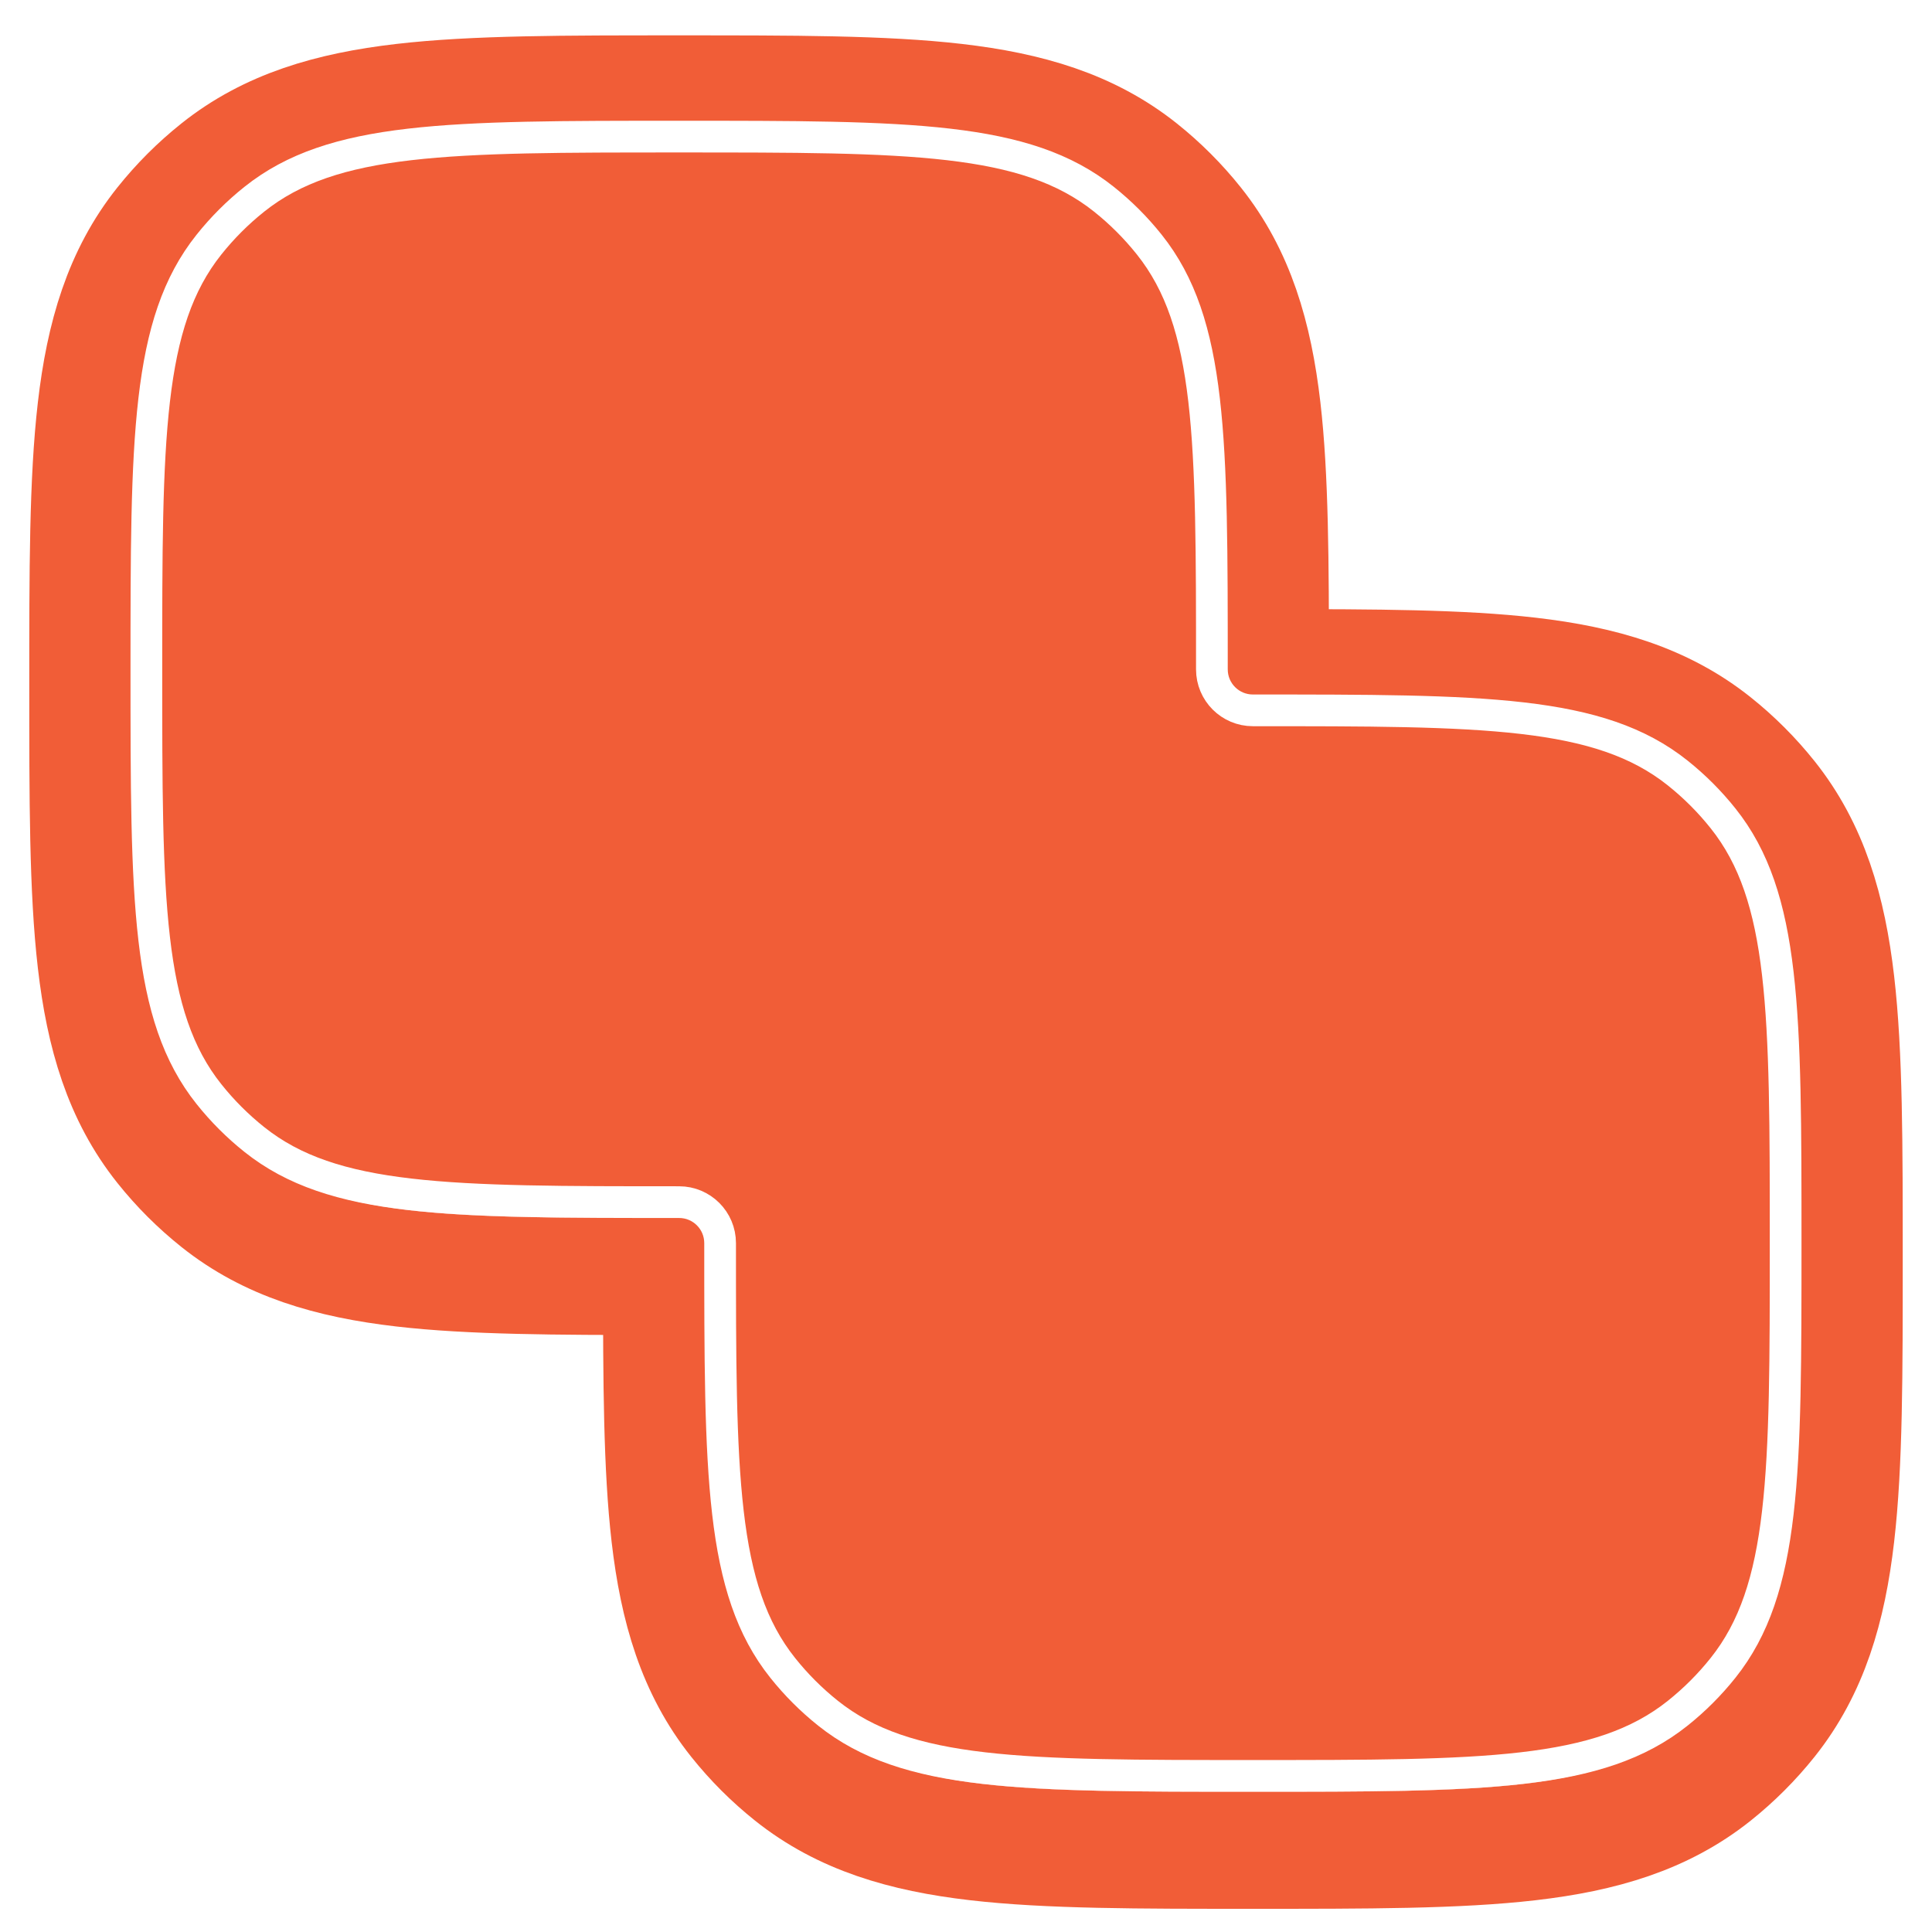 <?xml version="1.0" encoding="UTF-8"?>
<svg xmlns="http://www.w3.org/2000/svg" width="99" height="99" viewBox="0 0 99 99" fill="none">
  <g filter="url(#filter0_dd_2761_11531)">
    <path d="M13.035 58.393C17.056 61.6 22.971 61.6 34.8 61.6C35.96 61.6 36.9 62.54 36.9 63.7C36.9 75.529 36.9 81.444 40.107 85.465C40.793 86.326 41.574 87.107 42.435 87.793C46.456 91 52.371 91 64.2 91C76.029 91 81.944 91 85.965 87.793C86.826 87.107 87.607 86.326 88.293 85.465C91.5 81.444 91.5 75.529 91.5 63.7C91.5 51.871 91.5 45.956 88.293 41.935C87.607 41.074 86.826 40.293 85.965 39.607C81.944 36.4 76.029 36.4 64.2 36.4C63.04 36.4 62.1 35.46 62.1 34.3C62.1 22.471 62.1 16.556 58.893 12.535C58.207 11.674 57.426 10.893 56.565 10.207C52.544 7 46.629 7 34.8 7C22.971 7 17.056 7 13.035 10.207C12.174 10.893 11.393 11.674 10.707 12.535C7.5 16.556 7.5 22.471 7.5 34.3C7.5 46.129 7.5 52.044 10.707 56.065C11.393 56.926 12.174 57.707 13.035 58.393Z" fill="#F15D37"></path>
    <path d="M34.8 4C40.642 4 45.283 3.995 48.956 4.421C52.692 4.854 55.807 5.766 58.435 7.861C59.472 8.688 60.412 9.628 61.238 10.664C63.334 13.292 64.246 16.408 64.679 20.145C65.082 23.627 65.097 27.979 65.098 33.401C70.52 33.402 74.873 33.418 78.356 33.821C82.092 34.254 85.208 35.166 87.836 37.262C88.872 38.088 89.812 39.028 90.639 40.065C92.734 42.693 93.646 45.808 94.079 49.544C94.505 53.217 94.5 57.858 94.5 63.7C94.5 69.543 94.505 74.183 94.079 77.856C93.646 81.592 92.735 84.708 90.639 87.336C89.812 88.372 88.872 89.312 87.836 90.139C85.208 92.235 82.092 93.146 78.356 93.579C74.683 94.005 70.043 94 64.2 94C58.358 94 53.717 94.005 50.044 93.579C46.308 93.146 43.193 92.234 40.565 90.139C39.528 89.312 38.588 88.372 37.762 87.336C35.666 84.708 34.754 81.592 34.321 77.856C33.918 74.373 33.902 70.02 33.901 64.598C28.479 64.597 24.127 64.582 20.645 64.179C16.908 63.746 13.792 62.834 11.164 60.738C10.128 59.912 9.188 58.972 8.361 57.935C6.266 55.307 5.354 52.192 4.921 48.456C4.495 44.783 4.5 40.142 4.5 34.3C4.5 28.457 4.495 23.817 4.921 20.145C5.354 16.408 6.265 13.292 8.361 10.664C9.188 9.628 10.128 8.688 11.164 7.861C13.792 5.765 16.908 4.854 20.645 4.421C24.317 3.995 28.957 4 34.8 4Z" stroke="#F15D37" stroke-width="6"></path>
  </g>
  <path d="M13.035 58.393C17.056 61.6 22.971 61.6 34.8 61.6C35.96 61.6 36.9 62.54 36.9 63.7C36.9 75.529 36.9 81.444 40.107 85.465C40.793 86.326 41.574 87.107 42.435 87.793C46.456 91 52.371 91 64.2 91C76.029 91 81.944 91 85.965 87.793C86.826 87.107 87.607 86.326 88.293 85.465C91.5 81.444 91.5 75.529 91.5 63.7C91.5 51.871 91.5 45.956 88.293 41.935C87.607 41.074 86.826 40.293 85.965 39.607C81.944 36.4 76.029 36.4 64.2 36.4C63.04 36.4 62.1 35.46 62.1 34.3C62.1 22.471 62.1 16.556 58.893 12.535C58.207 11.674 57.426 10.893 56.565 10.207C52.544 7 46.629 7 34.8 7C22.971 7 17.056 7 13.035 10.207C12.174 10.893 11.393 11.674 10.707 12.535C7.5 16.556 7.5 22.471 7.5 34.3C7.5 46.129 7.5 52.044 10.707 56.065C11.393 56.926 12.174 57.707 13.035 58.393Z" fill="#F15D37" stroke="white" stroke-width="1.625"></path>
  <defs>
    <filter id="filter0_dd_2761_11531" x="0.688" y="0.188" width="97.624" height="98.437" filterUnits="userSpaceOnUse" color-interpolation-filters="sRGB">
      <feFlood flood-opacity="0" result="BackgroundImageFix"></feFlood>
      <feColorMatrix in="SourceAlpha" type="matrix" values="0 0 0 0 0 0 0 0 0 0 0 0 0 0 0 0 0 0 127 0" result="hardAlpha"></feColorMatrix>
      <feOffset dy="0.812"></feOffset>
      <feGaussianBlur stdDeviation="0.406"></feGaussianBlur>
      <feComposite in2="hardAlpha" operator="out"></feComposite>
      <feColorMatrix type="matrix" values="0 0 0 0 0 0 0 0 0 0.11 0 0 0 0 0.204 0 0 0 0.32 0"></feColorMatrix>
      <feBlend mode="normal" in2="BackgroundImageFix" result="effect1_dropShadow_2761_11531"></feBlend>
      <feColorMatrix in="SourceAlpha" type="matrix" values="0 0 0 0 0 0 0 0 0 0 0 0 0 0 0 0 0 0 127 0" result="hardAlpha"></feColorMatrix>
      <feOffset></feOffset>
      <feGaussianBlur stdDeviation="0.406"></feGaussianBlur>
      <feComposite in2="hardAlpha" operator="out"></feComposite>
      <feColorMatrix type="matrix" values="0 0 0 0 0 0 0 0 0 0.141 0 0 0 0 0.259 0 0 0 0.16 0"></feColorMatrix>
      <feBlend mode="normal" in2="effect1_dropShadow_2761_11531" result="effect2_dropShadow_2761_11531"></feBlend>
      <feBlend mode="normal" in="SourceGraphic" in2="effect2_dropShadow_2761_11531" result="shape"></feBlend>
    </filter>
  </defs>
</svg>
